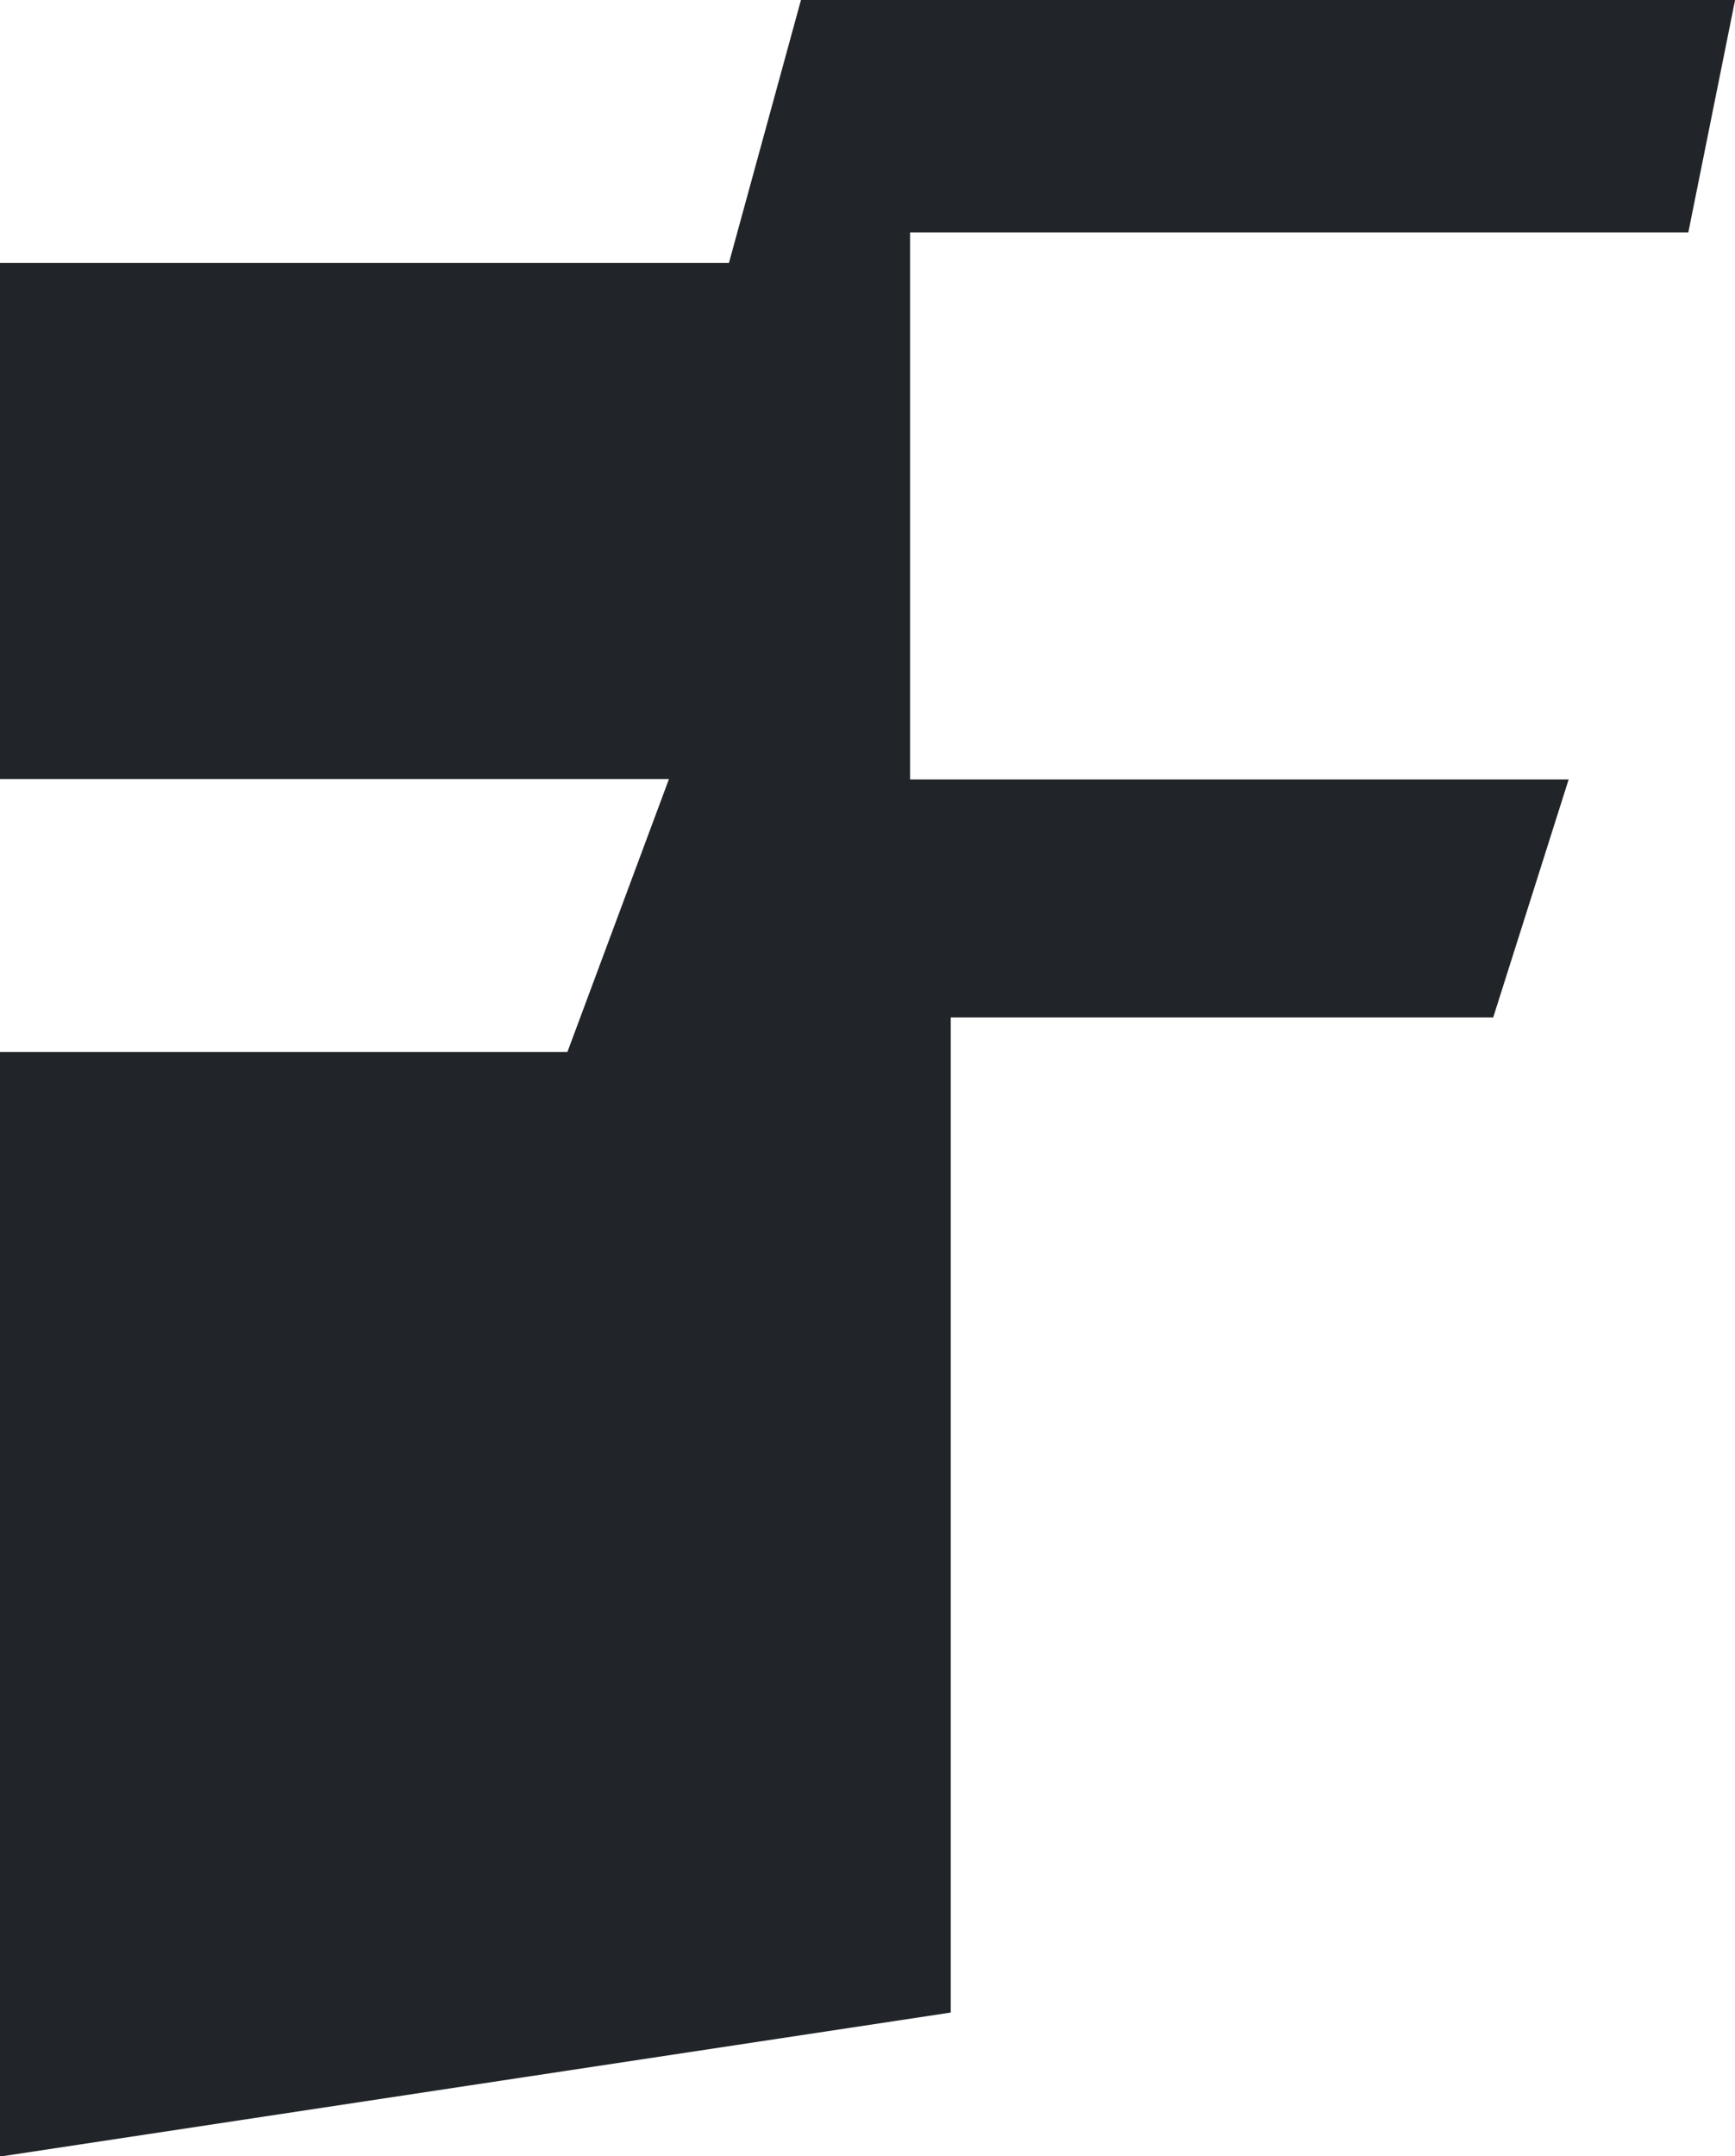 <svg xmlns="http://www.w3.org/2000/svg" width="18.399" height="22.861" viewBox="0 0 18.399 22.861">
  <path id="Path_33" data-name="Path 33" d="M2160.1,1598.235h-9.906l-.764,2.788H2141.7v5.472h7.094l-1.077,2.894H2141.7V1621.1l10.082-1.527v-10.551h5.753l.8-2.523h-6.984v-5.8h8.253Z" transform="translate(-2141.7 -1598.235)" fill="#212529"/>
</svg>
